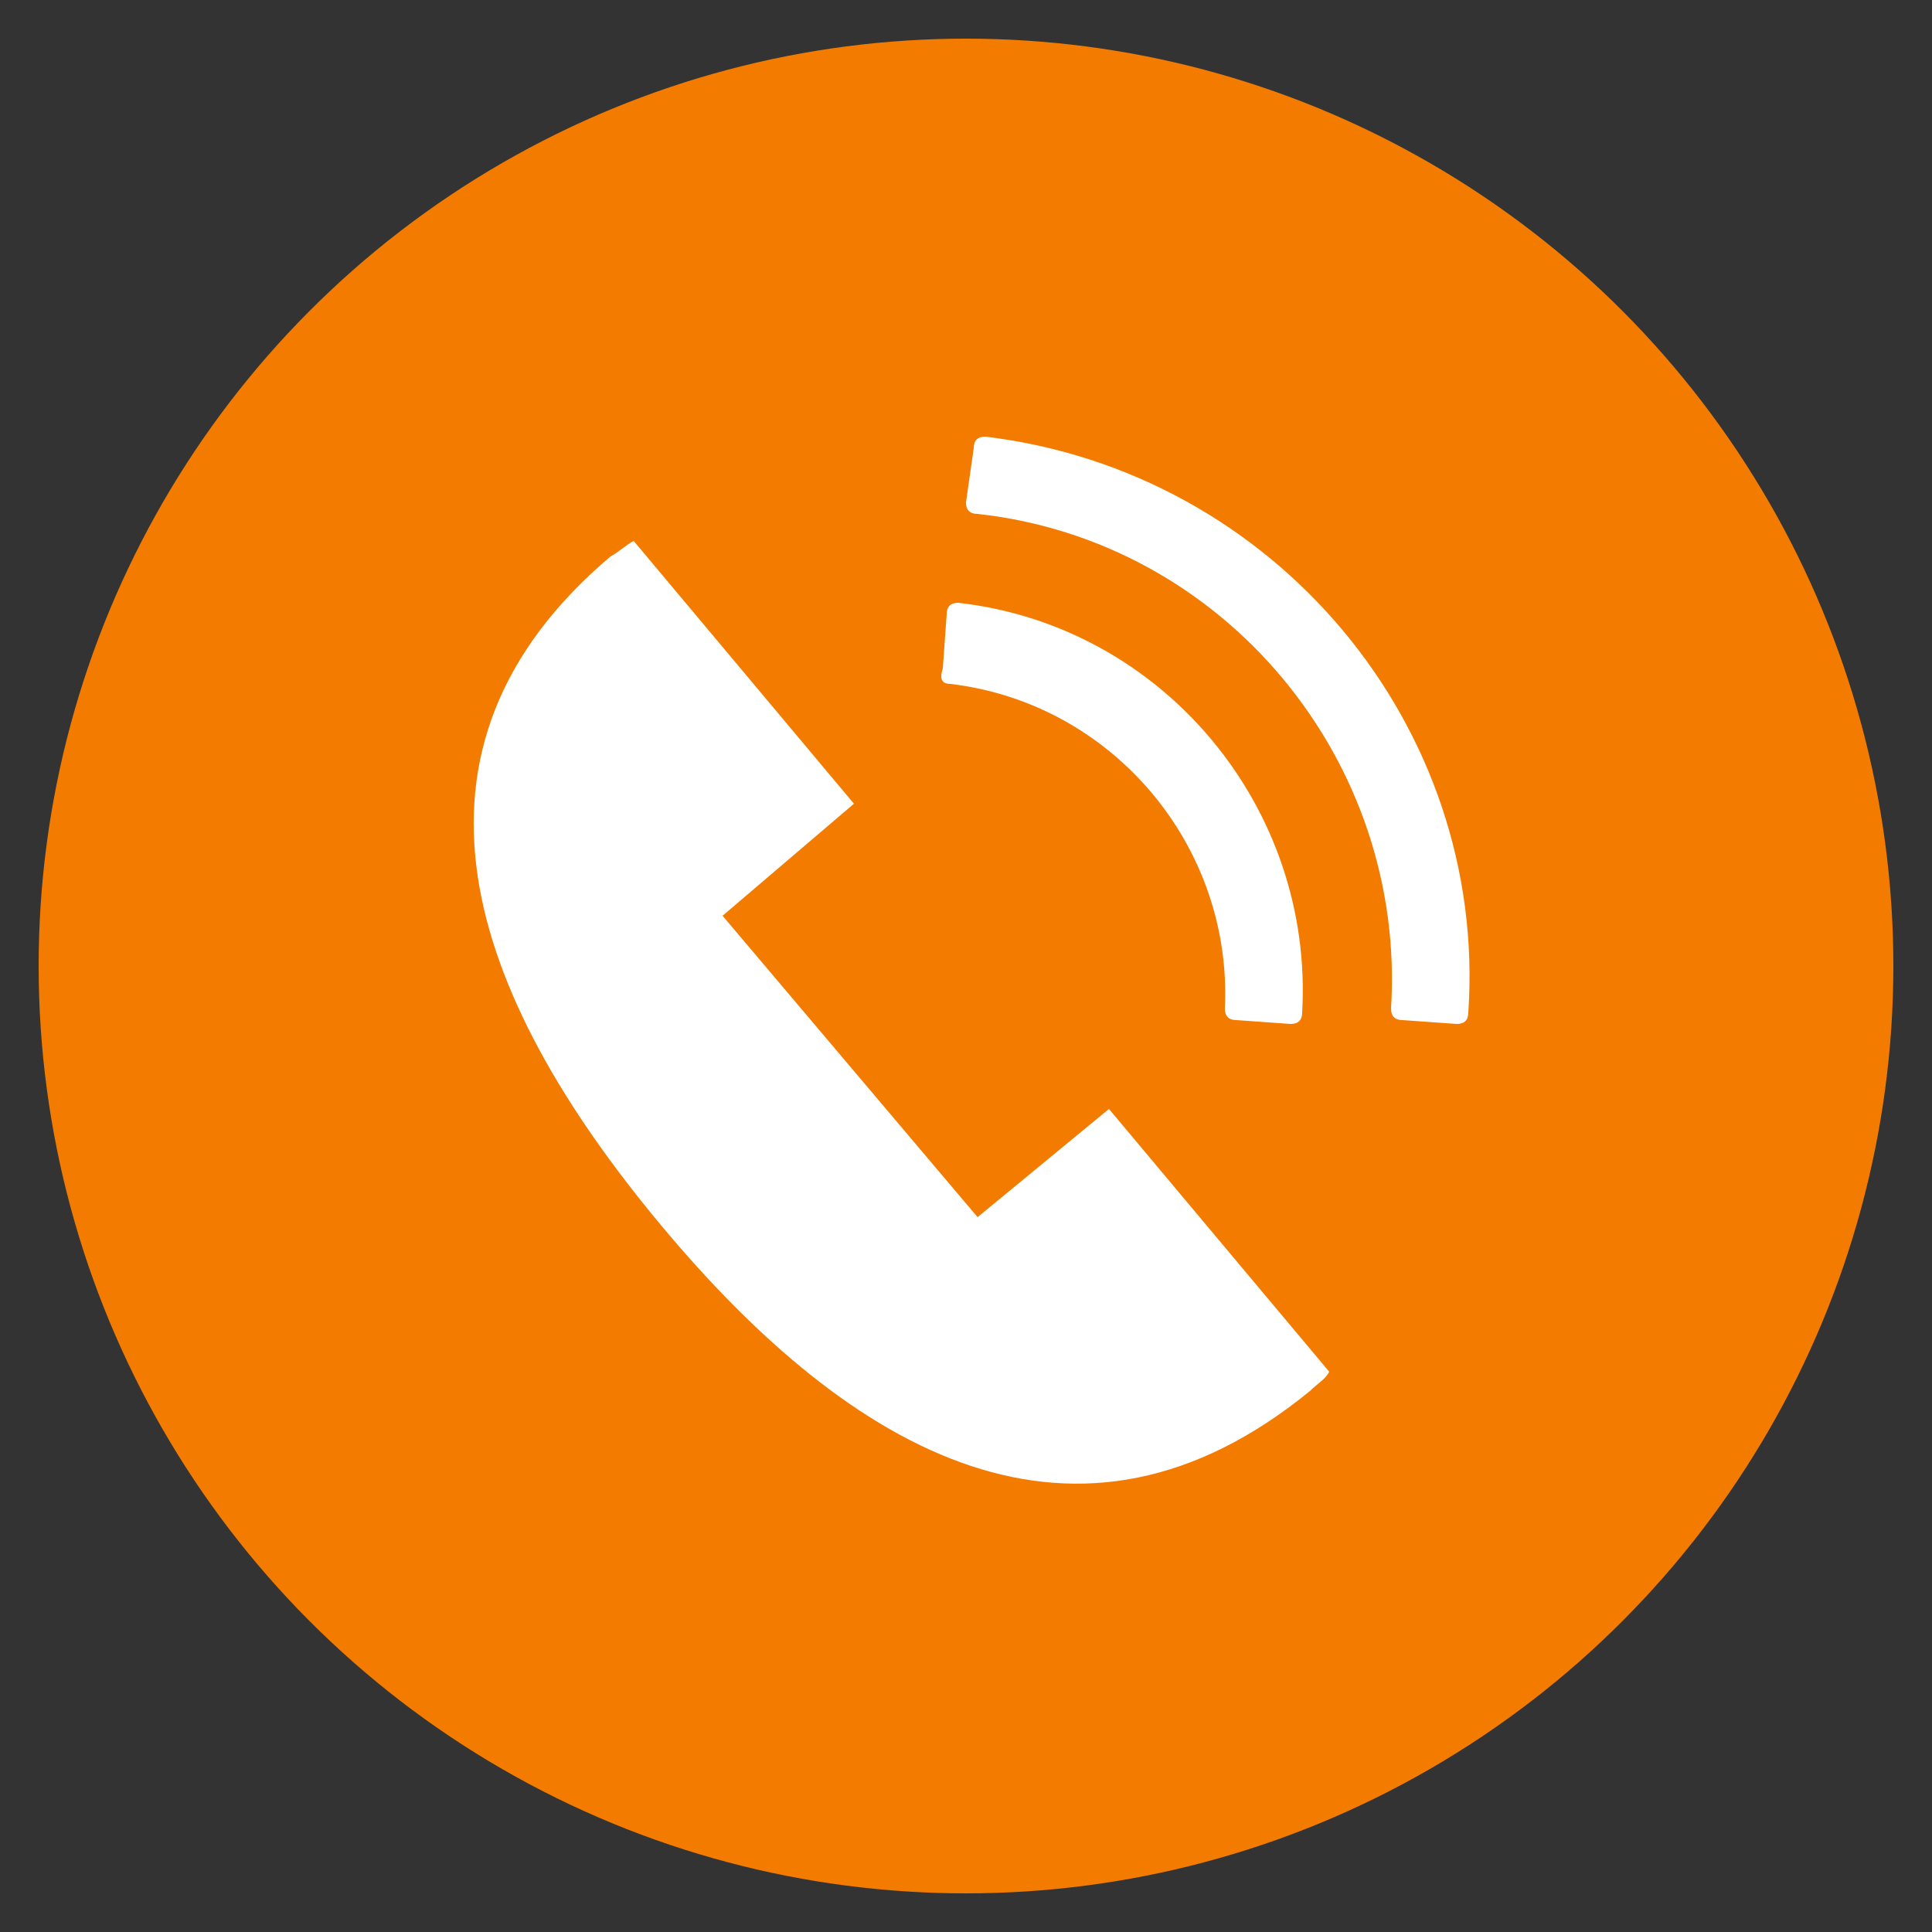 <?xml version="1.0" encoding="utf-8"?>
<!-- Generator: Adobe Illustrator 28.0.0, SVG Export Plug-In . SVG Version: 6.00 Build 0)  -->
<svg version="1.1" id="レイヤー_1" xmlns="http://www.w3.org/2000/svg" xmlns:xlink="http://www.w3.org/1999/xlink" x="0px"
	 y="0px" viewBox="0 0 50 50" style="enable-background:new 0 0 50 50;" xml:space="preserve">
<rect x="0" y="0" width="50" height="50" fill="#333333" stroke="none"/>
<style type="text/css">
	.st0{fill:#F37C00;}
	.st1{fill:#FFFFFF;}
</style>
<g>
	<circle class="st0" cx="25" cy="25" r="24"/>
	<g>
		<path class="st1" d="M25.3,31.5l-6.6-7.8l3.4-2.9l-5.7-6.8c-0.2,0.1-0.4,0.3-0.6,0.4c-5.9,5-3.7,11.3,1.3,17.3s10.8,9.2,16.8,4.3
			c0.2-0.2,0.4-0.3,0.5-0.5l-5.7-6.8L25.3,31.5z"/>
		<path class="st1" d="M25.5,11.3c-0.2,0-0.3,0.1-0.3,0.3L25,13c0,0.2,0.1,0.3,0.3,0.3c6.4,0.7,11.1,6.4,10.7,12.8
			c0,0.2,0.1,0.3,0.3,0.3l1.4,0.1c0.2,0,0.3-0.1,0.3-0.3C38.5,18.8,33,12.2,25.5,11.3z"/>
		<path class="st1" d="M24.6,17.7c4.2,0.5,7.3,4.2,7.1,8.4c0,0.2,0.1,0.3,0.3,0.3l1.4,0.1c0.2,0,0.3-0.1,0.3-0.3
			c0.3-5.3-3.6-10-8.9-10.6c-0.2,0-0.3,0.1-0.3,0.3l-0.1,1.4C24.3,17.6,24.4,17.7,24.6,17.7z"/>
	</g>
</g>
</svg>
